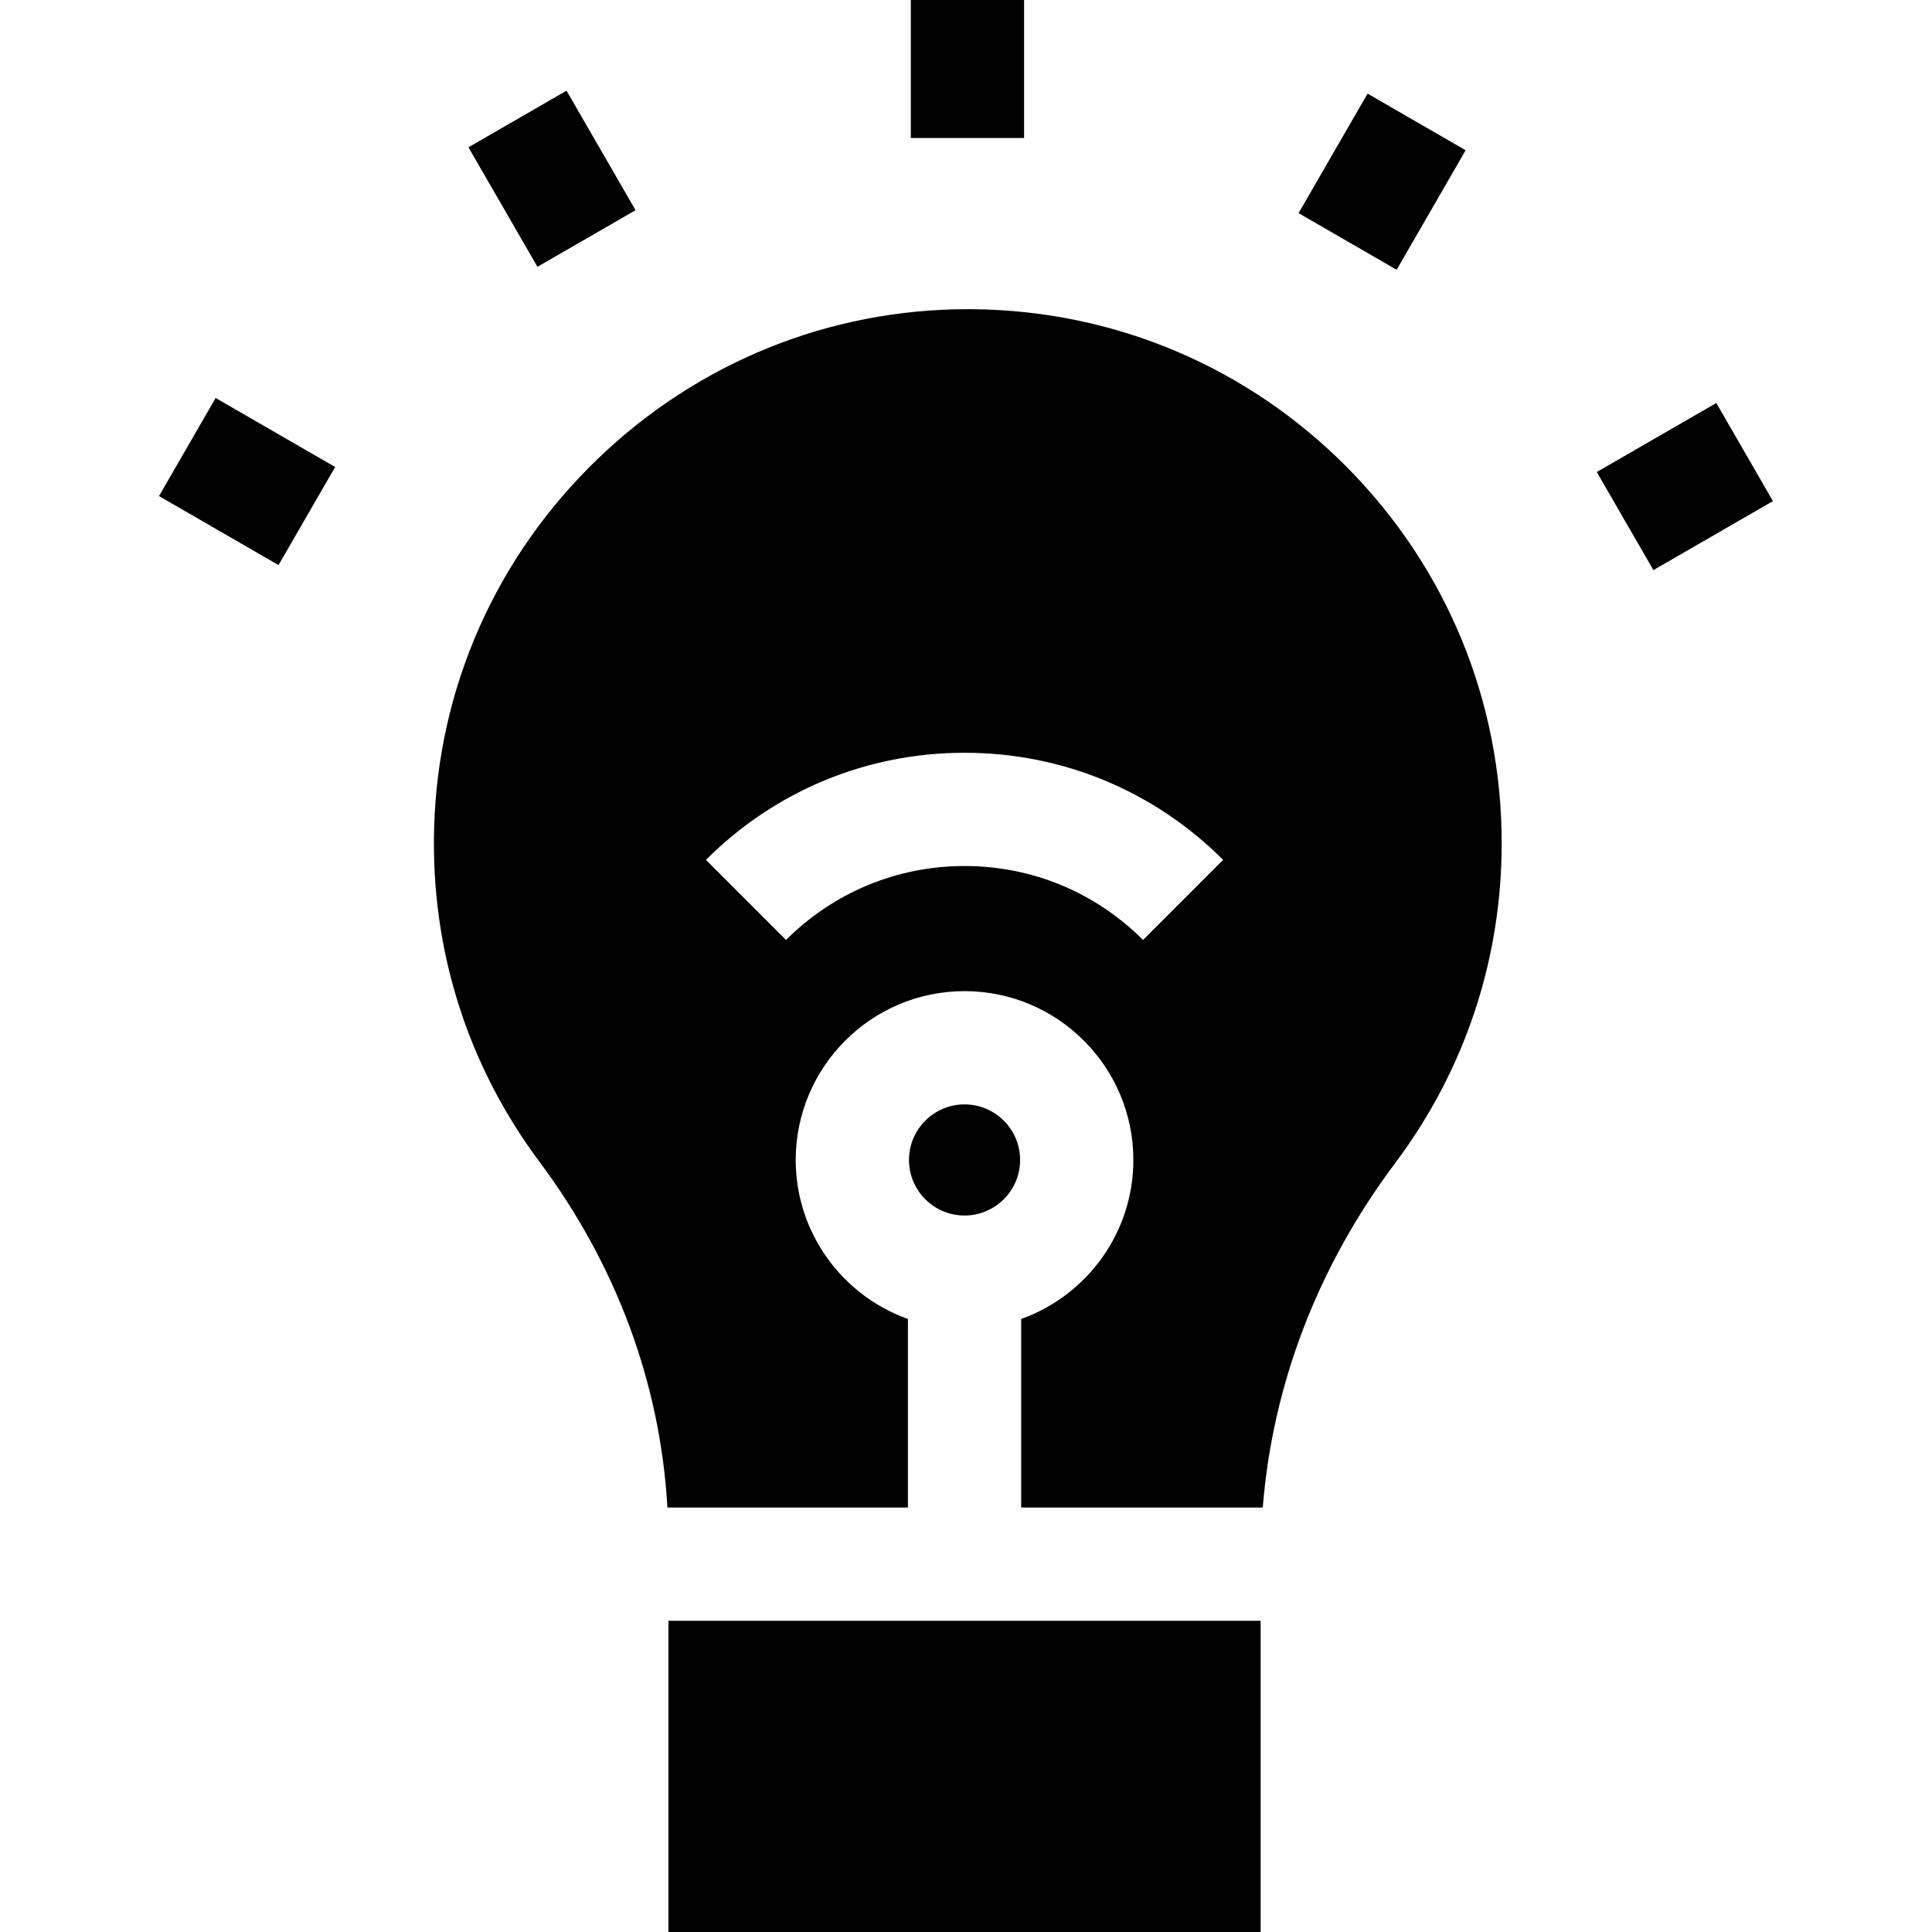 <?xml version="1.0" encoding="UTF-8"?> <svg xmlns="http://www.w3.org/2000/svg" id="Capa_1" height="512" viewBox="0 0 511.73 511.73" width="512"> <g id="XMLID_831_"> <path id="XMLID_832_" d="m255.479 321.955c8.115 0 14.716-6.602 14.716-14.716 0-8.115-6.602-14.717-14.716-14.717s-14.716 6.602-14.716 14.717 6.601 14.716 14.716 14.716z"></path> <path id="XMLID_835_" d="m240.479 399.298v-49.939c-17.3-6.18-29.716-22.724-29.716-42.12 0-24.657 20.06-44.717 44.716-44.717s44.716 20.06 44.716 44.717c0 19.396-12.417 35.941-29.717 42.12v49.939h63.428.562c2.606-32.63 14.594-63.924 35.068-91.223 18.46-24.612 28.217-53.925 28.217-84.769 0-37.482-14.516-72.8-40.874-99.445-26.337-26.624-61.452-41.524-98.877-41.956-.555-.006-1.104-.01-1.658-.01-36.652 0-71.396 14.032-97.988 39.616-27.006 25.981-42.411 60.803-43.376 98.05-.832 32.088 8.834 62.594 27.952 88.219 20.385 27.323 31.988 58.787 33.849 91.518h.271zm62.278-150.331c-12.629-12.628-29.419-19.583-47.278-19.583s-34.649 6.955-47.277 19.583l-21.213-21.213c18.294-18.295 42.618-28.37 68.49-28.37 25.873 0 50.196 10.075 68.491 28.37z"></path> <path id="XMLID_836_" d="m177.052 429.298h156.854v82.433h-156.854z"></path> <path id="XMLID_838_" d="m241.251 0h30v36.554h-30z"></path> <path id="XMLID_839_" d="m131.211 29.071h30v36.554h-30z" transform="matrix(.866 -.5 .5 .866 -4.086 79.447)"></path> <path id="XMLID_840_" d="m50.449 109.268h30v36.554h-30z" transform="matrix(.5 -.866 .866 .5 -77.733 120.451)"></path> <path id="XMLID_841_" d="m428.006 113.882h36.553v30h-36.553z" transform="matrix(.866 -.5 .5 .866 -4.652 240.404)"></path> <path id="XMLID_842_" d="m347.808 33.12h36.554v30h-36.554z" transform="matrix(.5 -.866 .866 .5 141.368 341.098)"></path> </g> </svg> 